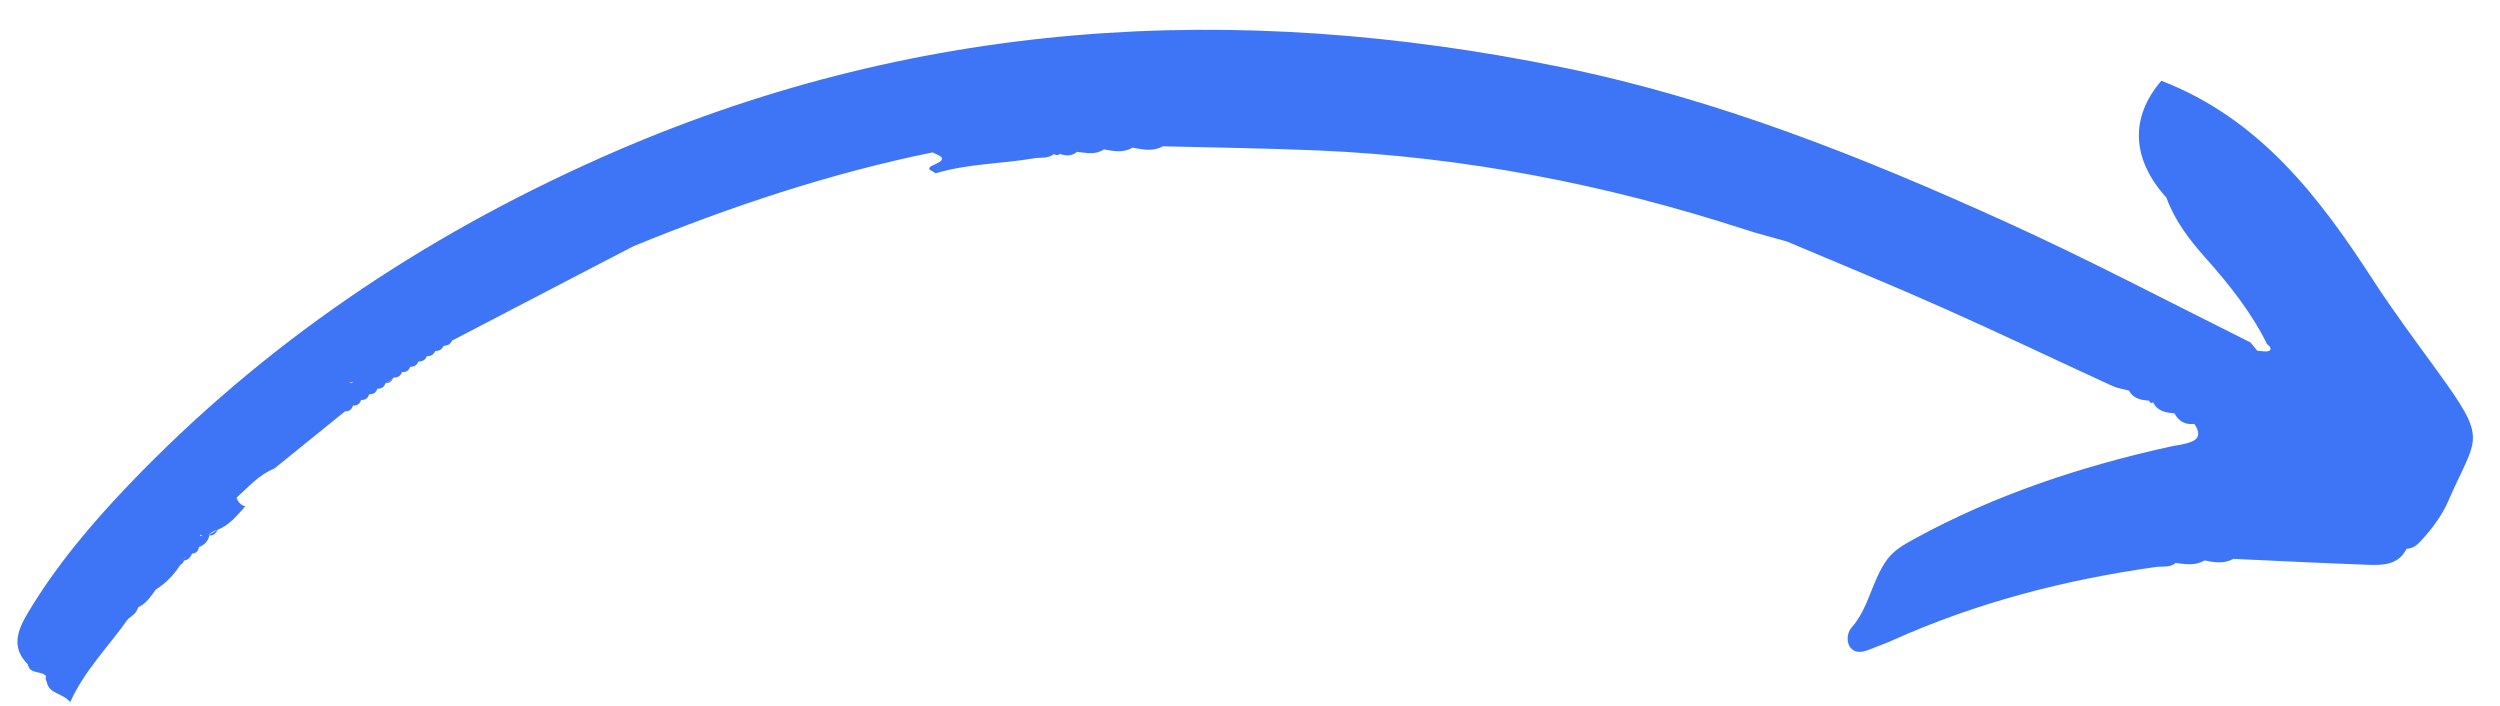 <?xml version="1.0" encoding="UTF-8"?>
<svg xmlns="http://www.w3.org/2000/svg" xmlns:xlink="http://www.w3.org/1999/xlink" width="162pt" height="45.75pt" viewBox="0 0 162 45.75" version="1.2">
<defs>
<clipPath id="clip1">
  <path d="M 1 1 L 161 1 L 161 45.5 L 1 45.5 Z M 1 1 "/>
</clipPath>
</defs>
<g id="surface1">
<g clip-path="url(#clip1)" clip-rule="nonzero">
<path style=" stroke:none;fill-rule:nonzero;fill:#3e74f6;fill-opacity:1;" d="M 3.031 44.176 C 2.949 44.062 2.938 43.938 2.988 43.809 C 2.668 43.438 1.926 43.723 1.801 43.043 C 0.715 41.965 1.129 40.863 1.773 39.77 C 3.586 36.719 5.859 34.023 8.297 31.465 C 17.043 22.309 27.297 15.402 38.879 10.246 C 59.102 1.234 79.969 -0.012 101.367 4.391 C 111.285 6.43 120.664 10.16 129.867 14.332 C 135.277 16.781 140.52 19.547 145.832 22.191 C 145.984 22.367 146.125 22.547 146.273 22.727 C 146.539 22.738 146.828 22.828 147.043 22.734 C 147.043 22.734 147.043 22.734 147.051 22.727 C 147.219 22.648 147.105 22.41 146.914 22.316 C 145.883 20.227 144.445 18.426 142.91 16.703 C 141.859 15.523 140.93 14.301 140.383 12.809 C 138.102 10.285 138.027 7.586 140.055 5.234 C 146.383 7.676 150.242 12.691 153.75 18.109 C 155.055 20.125 156.492 22.047 157.902 23.992 C 161.277 28.645 160.523 28.16 158.656 32.449 C 158.242 33.406 157.609 34.254 156.891 35.031 C 156.629 35.316 156.363 35.555 155.949 35.555 C 155.414 36.621 154.41 36.633 153.434 36.598 C 150.527 36.492 147.629 36.348 144.723 36.215 C 144.117 36.551 143.484 36.449 142.852 36.316 C 142.254 36.676 141.617 36.562 140.984 36.48 C 140.602 36.801 140.125 36.68 139.691 36.742 C 133.789 37.57 128.07 39.051 122.617 41.5 C 122.207 41.684 121.785 41.832 121.367 42 C 120.871 42.203 120.309 42.438 119.918 41.973 C 119.617 41.617 119.703 40.98 119.965 40.688 C 121.121 39.391 121.293 37.594 122.301 36.238 C 122.75 35.637 123.406 35.27 124.082 34.902 C 129.262 32.07 134.805 30.234 140.551 28.957 C 141.062 28.844 141.605 28.809 142.074 28.594 C 142.625 28.344 142.469 27.879 142.195 27.469 C 141.598 27.539 141.176 27.301 140.902 26.781 C 140.348 26.742 139.809 26.656 139.527 26.078 C 139.391 26.145 139.301 26.102 139.262 25.961 C 138.73 25.934 138.242 25.828 137.953 25.309 C 137.598 25.215 137.219 25.164 136.887 25.012 C 133.219 23.328 129.578 21.586 125.895 19.949 C 122.547 18.457 119.16 17.074 115.789 15.648 C 114.852 15.379 113.91 15.148 112.992 14.844 C 104.031 11.938 94.859 10.156 85.441 9.75 C 82.074 9.605 78.711 9.566 75.348 9.48 C 74.711 9.84 74.055 9.695 73.391 9.566 C 72.789 9.922 72.164 9.797 71.531 9.68 C 70.98 10.059 70.387 9.898 69.793 9.84 C 69.453 10.125 69.078 10.109 68.691 9.973 C 68.559 10.066 68.43 10.074 68.293 9.984 C 67.91 10.293 67.438 10.188 67.008 10.258 C 64.887 10.621 62.707 10.602 60.625 11.23 C 60.441 11.055 59.828 10.969 60.578 10.652 C 61.082 10.438 61.109 10.285 60.973 10.16 C 60.852 10.055 60.609 9.965 60.43 9.875 C 53.762 11.234 47.336 13.383 41.051 15.953 C 40.488 16.246 39.922 16.535 39.363 16.828 C 36.012 18.578 32.652 20.324 29.301 22.066 C 29.234 22.207 29.141 22.305 29.02 22.355 C 28.938 22.395 28.848 22.41 28.746 22.41 C 28.637 22.645 28.453 22.75 28.203 22.746 C 28.102 22.984 27.914 23.09 27.66 23.078 C 27.562 23.324 27.379 23.43 27.117 23.418 C 27.02 23.664 26.844 23.781 26.578 23.766 C 26.492 24.016 26.312 24.129 26.051 24.109 L 26.043 24.117 C 25.961 24.359 25.781 24.48 25.523 24.461 L 25.512 24.469 C 25.352 24.594 25.18 24.711 25 24.82 L 24.98 24.832 C 24.898 25.078 24.73 25.195 24.469 25.184 L 24.449 25.195 C 24.367 25.441 24.199 25.559 23.938 25.547 L 23.918 25.559 C 23.918 25.559 23.914 25.566 23.914 25.566 C 23.914 25.566 23.918 25.559 23.918 25.559 C 23.844 25.809 23.668 25.93 23.406 25.918 L 23.395 25.922 C 23.316 26.172 23.145 26.293 22.883 26.281 L 22.875 26.285 C 22.793 26.539 22.621 26.664 22.355 26.656 C 20.828 27.891 19.309 29.125 17.781 30.359 C 16.785 30.754 16.102 31.559 15.332 32.246 C 15.359 32.363 15.414 32.461 15.48 32.543 C 15.582 32.676 15.711 32.762 15.891 32.816 C 15.367 33.395 14.883 34.016 14.125 34.32 C 13.887 34.391 13.668 34.492 13.492 34.684 C 13.703 34.562 13.91 34.438 14.125 34.32 C 13.996 34.539 13.844 34.73 13.566 34.691 C 13.492 35.078 13.25 35.309 12.891 35.453 C 12.848 35.703 12.719 35.859 12.449 35.871 C 12.344 36.109 12.199 36.293 11.918 36.324 C 11.883 36.449 11.816 36.543 11.688 36.598 C 11.273 37.254 10.75 37.789 10.094 38.203 C 9.777 38.648 9.473 39.109 8.953 39.352 C 8.859 39.711 8.566 39.902 8.297 40.109 C 7.059 41.875 5.5 43.402 4.551 45.496 C 4.031 44.875 3.164 44.984 3.031 44.176 Z M 139.34 25.52 C 139.332 25.52 139.332 25.52 139.324 25.52 C 139.324 25.512 139.332 25.512 139.332 25.512 C 139.324 25.512 139.32 25.52 139.32 25.52 C 139.32 25.52 139.324 25.52 139.324 25.52 C 139.324 25.523 139.324 25.531 139.32 25.535 C 139.332 25.531 139.332 25.523 139.34 25.52 Z M 22.785 24.832 C 22.82 24.797 22.859 24.762 22.895 24.723 C 22.883 24.73 22.871 24.738 22.859 24.742 C 22.82 24.766 22.785 24.789 22.75 24.82 C 22.758 24.82 22.77 24.824 22.785 24.832 Z M 29.266 22.066 C 29.266 22.059 29.258 22.059 29.258 22.055 C 29.246 22.043 29.238 22.023 29.227 22.012 L 29.188 21.969 L 29.258 22.059 C 29.258 22.066 29.254 22.066 29.254 22.07 C 29.254 22.066 29.258 22.066 29.266 22.066 Z M 22.566 24.75 C 22.625 24.773 22.684 24.797 22.738 24.812 C 22.773 24.789 22.809 24.766 22.848 24.742 C 22.762 24.785 22.668 24.789 22.566 24.75 Z M 23.078 24.57 C 23.121 24.539 23.164 24.512 23.199 24.48 C 23.199 24.473 23.203 24.473 23.203 24.469 C 23.164 24.504 23.121 24.539 23.078 24.57 Z M 4.172 40.258 C 4.164 40.258 4.16 40.266 4.152 40.266 C 4.152 40.266 4.145 40.27 4.145 40.27 C 4.145 40.277 4.141 40.285 4.141 40.289 C 4.152 40.285 4.16 40.27 4.172 40.258 Z M 4.727 39.477 C 4.727 39.465 4.727 39.453 4.738 39.449 C 4.738 39.461 4.727 39.473 4.727 39.477 Z M 13.105 34.727 C 13.062 34.707 13.023 34.684 12.98 34.648 C 12.973 34.676 12.969 34.707 12.961 34.738 C 13.012 34.73 13.059 34.73 13.105 34.727 Z M 12.039 36.043 C 11.973 36.09 11.926 36.164 11.895 36.254 C 11.895 36.254 11.895 36.254 11.902 36.254 C 11.938 36.168 11.977 36.098 12.039 36.043 Z M 12.039 36.043 "/>
</g>
<path style=" stroke:none;fill-rule:nonzero;fill:#7C7AC4;fill-opacity:1;" d="M 24.965 24.832 C 25.137 24.711 25.309 24.598 25.477 24.48 C 25.395 24.73 25.219 24.844 24.965 24.832 Z M 24.965 24.832 "/>
</g>
</svg>
